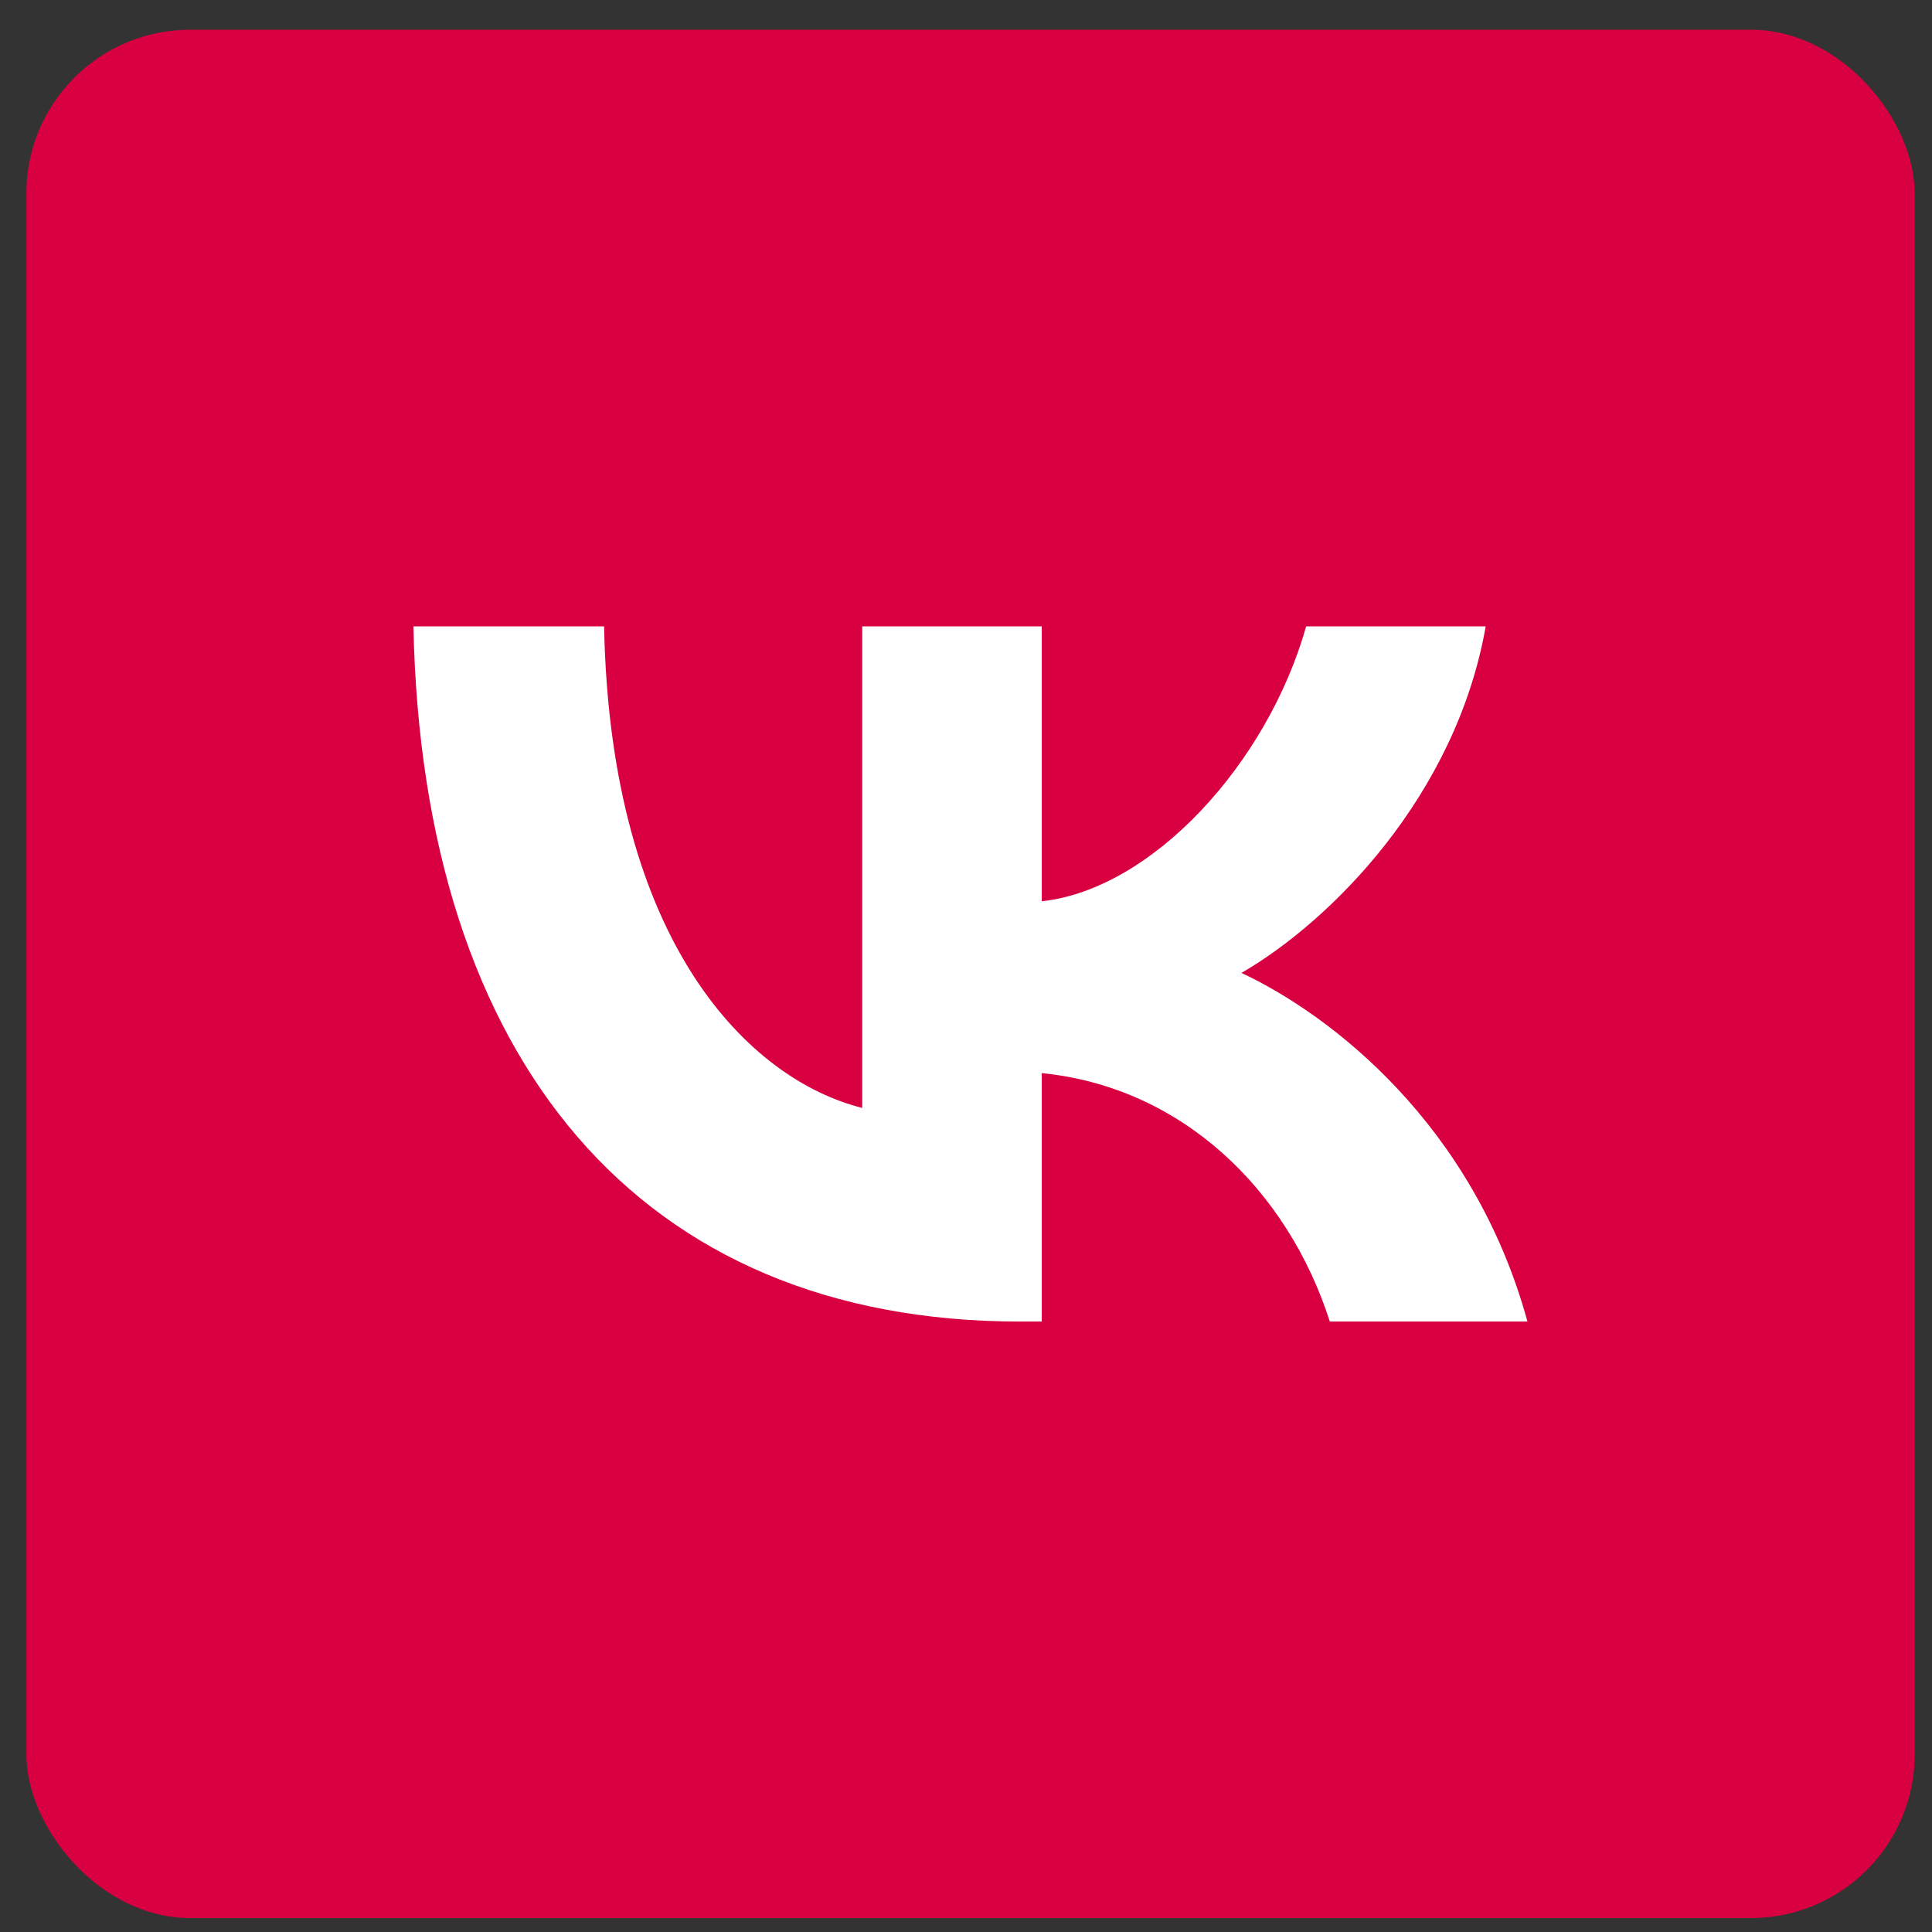 <?xml version="1.0" encoding="UTF-8"?> <svg xmlns="http://www.w3.org/2000/svg" width="59" height="59" viewBox="0 0 59 59" fill="none"><rect x="0" y="0" width="59" height="59" fill="#333333" stroke="none"/><rect x="0.805" y="0.908" width="57.666" height="57.666" rx="5" fill="#D90041"></rect><path d="M31.155 40.358C19.531 40.358 12.901 32.389 12.625 19.129H18.448C18.639 28.861 22.931 32.984 26.331 33.834V19.129H31.814V27.523C35.171 27.161 38.698 23.336 39.888 19.129H45.371C44.457 24.314 40.632 28.139 37.912 29.711C40.632 30.986 44.989 34.323 46.646 40.358H40.611C39.315 36.32 36.085 33.196 31.814 32.771V40.358H31.155Z" fill="white"></path></svg> 